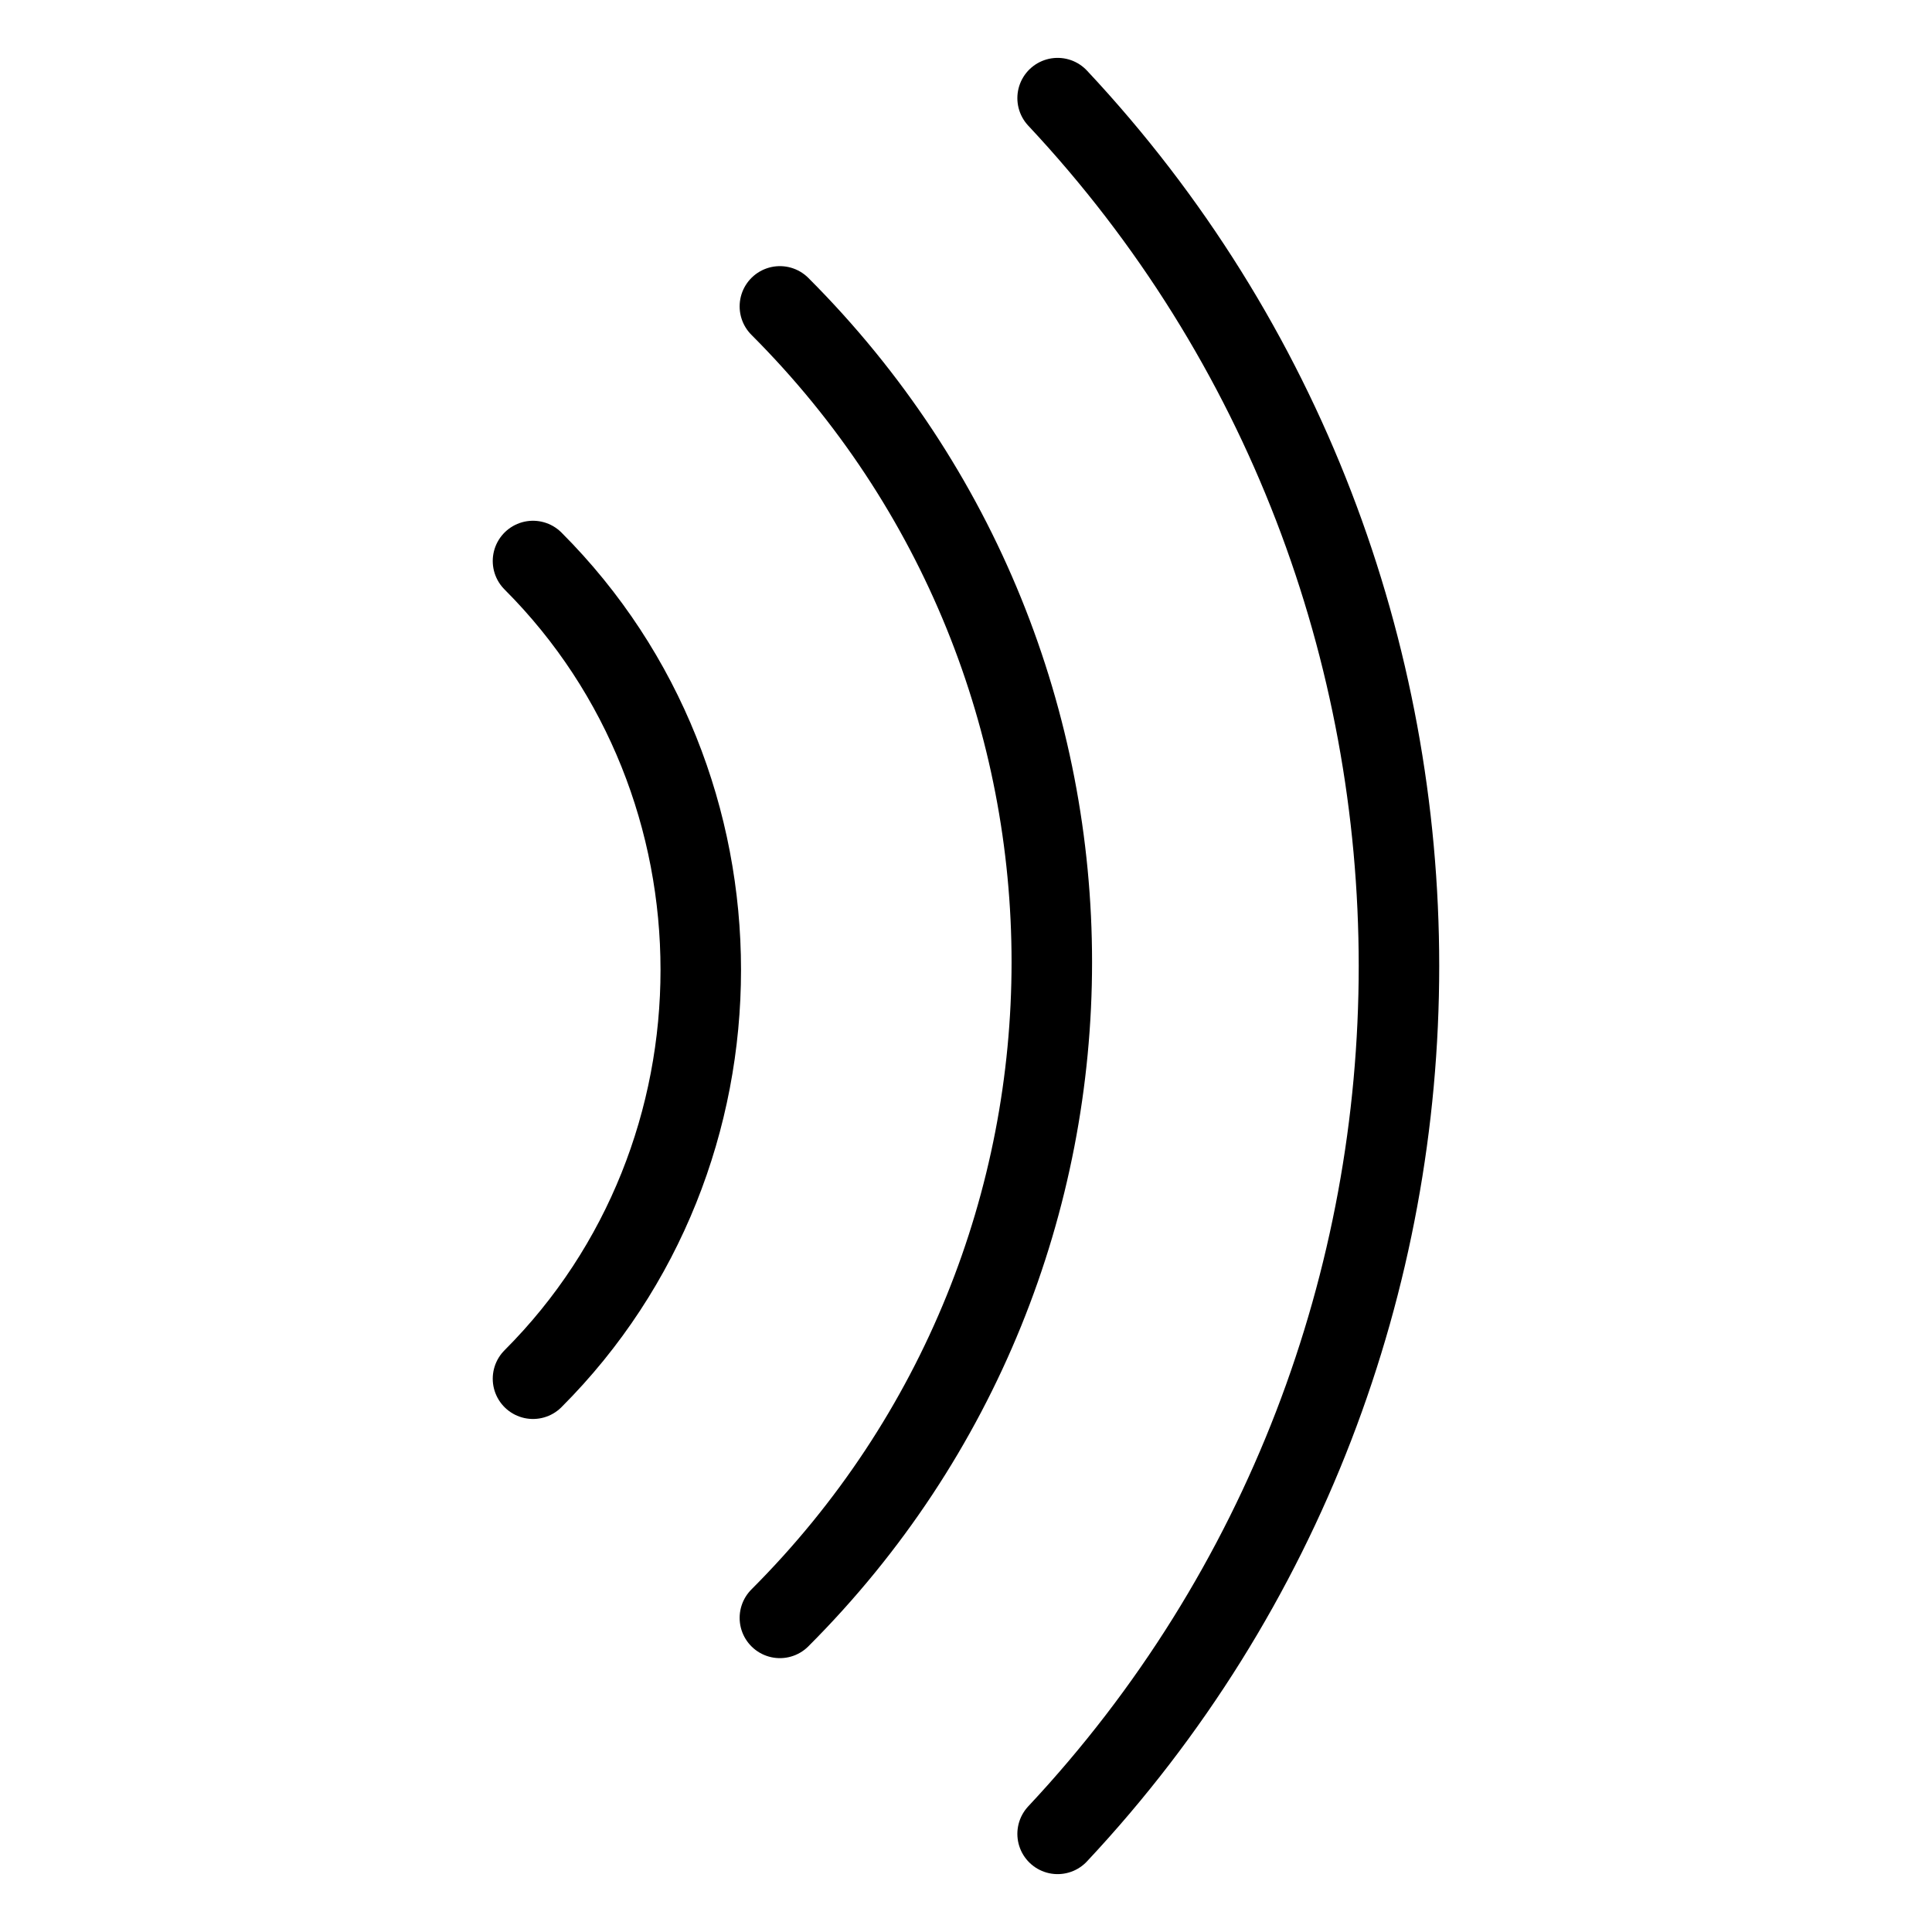 <svg width="24" height="24" id="Wave-Forward--Streamline-Ultimate" viewBox="-0.5 -0.5 24 24" fill="none" xmlns="http://www.w3.org/2000/svg"><desc>Wave Forward Streamline Icon: https://streamlinehq.com</desc><path stroke-width="1" d="M6.121 16.627c2.779 -2.779 2.779 -7.379 0 -10.158" stroke-miterlimit="10" stroke-linejoin="round" stroke-linecap="round" stroke="#000000"></path><path stroke-width="1" d="M9.188 19.598c4.504 -4.504 4.504 -11.788 0 -16.292" stroke-miterlimit="10" stroke-linejoin="round" stroke-linecap="round" stroke="#000000"></path><path stroke-width="1" d="M12.638 22.281c5.654 -6.037 5.654 -15.525 0 -21.562" stroke-miterlimit="10" stroke-linejoin="round" stroke-linecap="round" stroke="#000000"></path></svg>